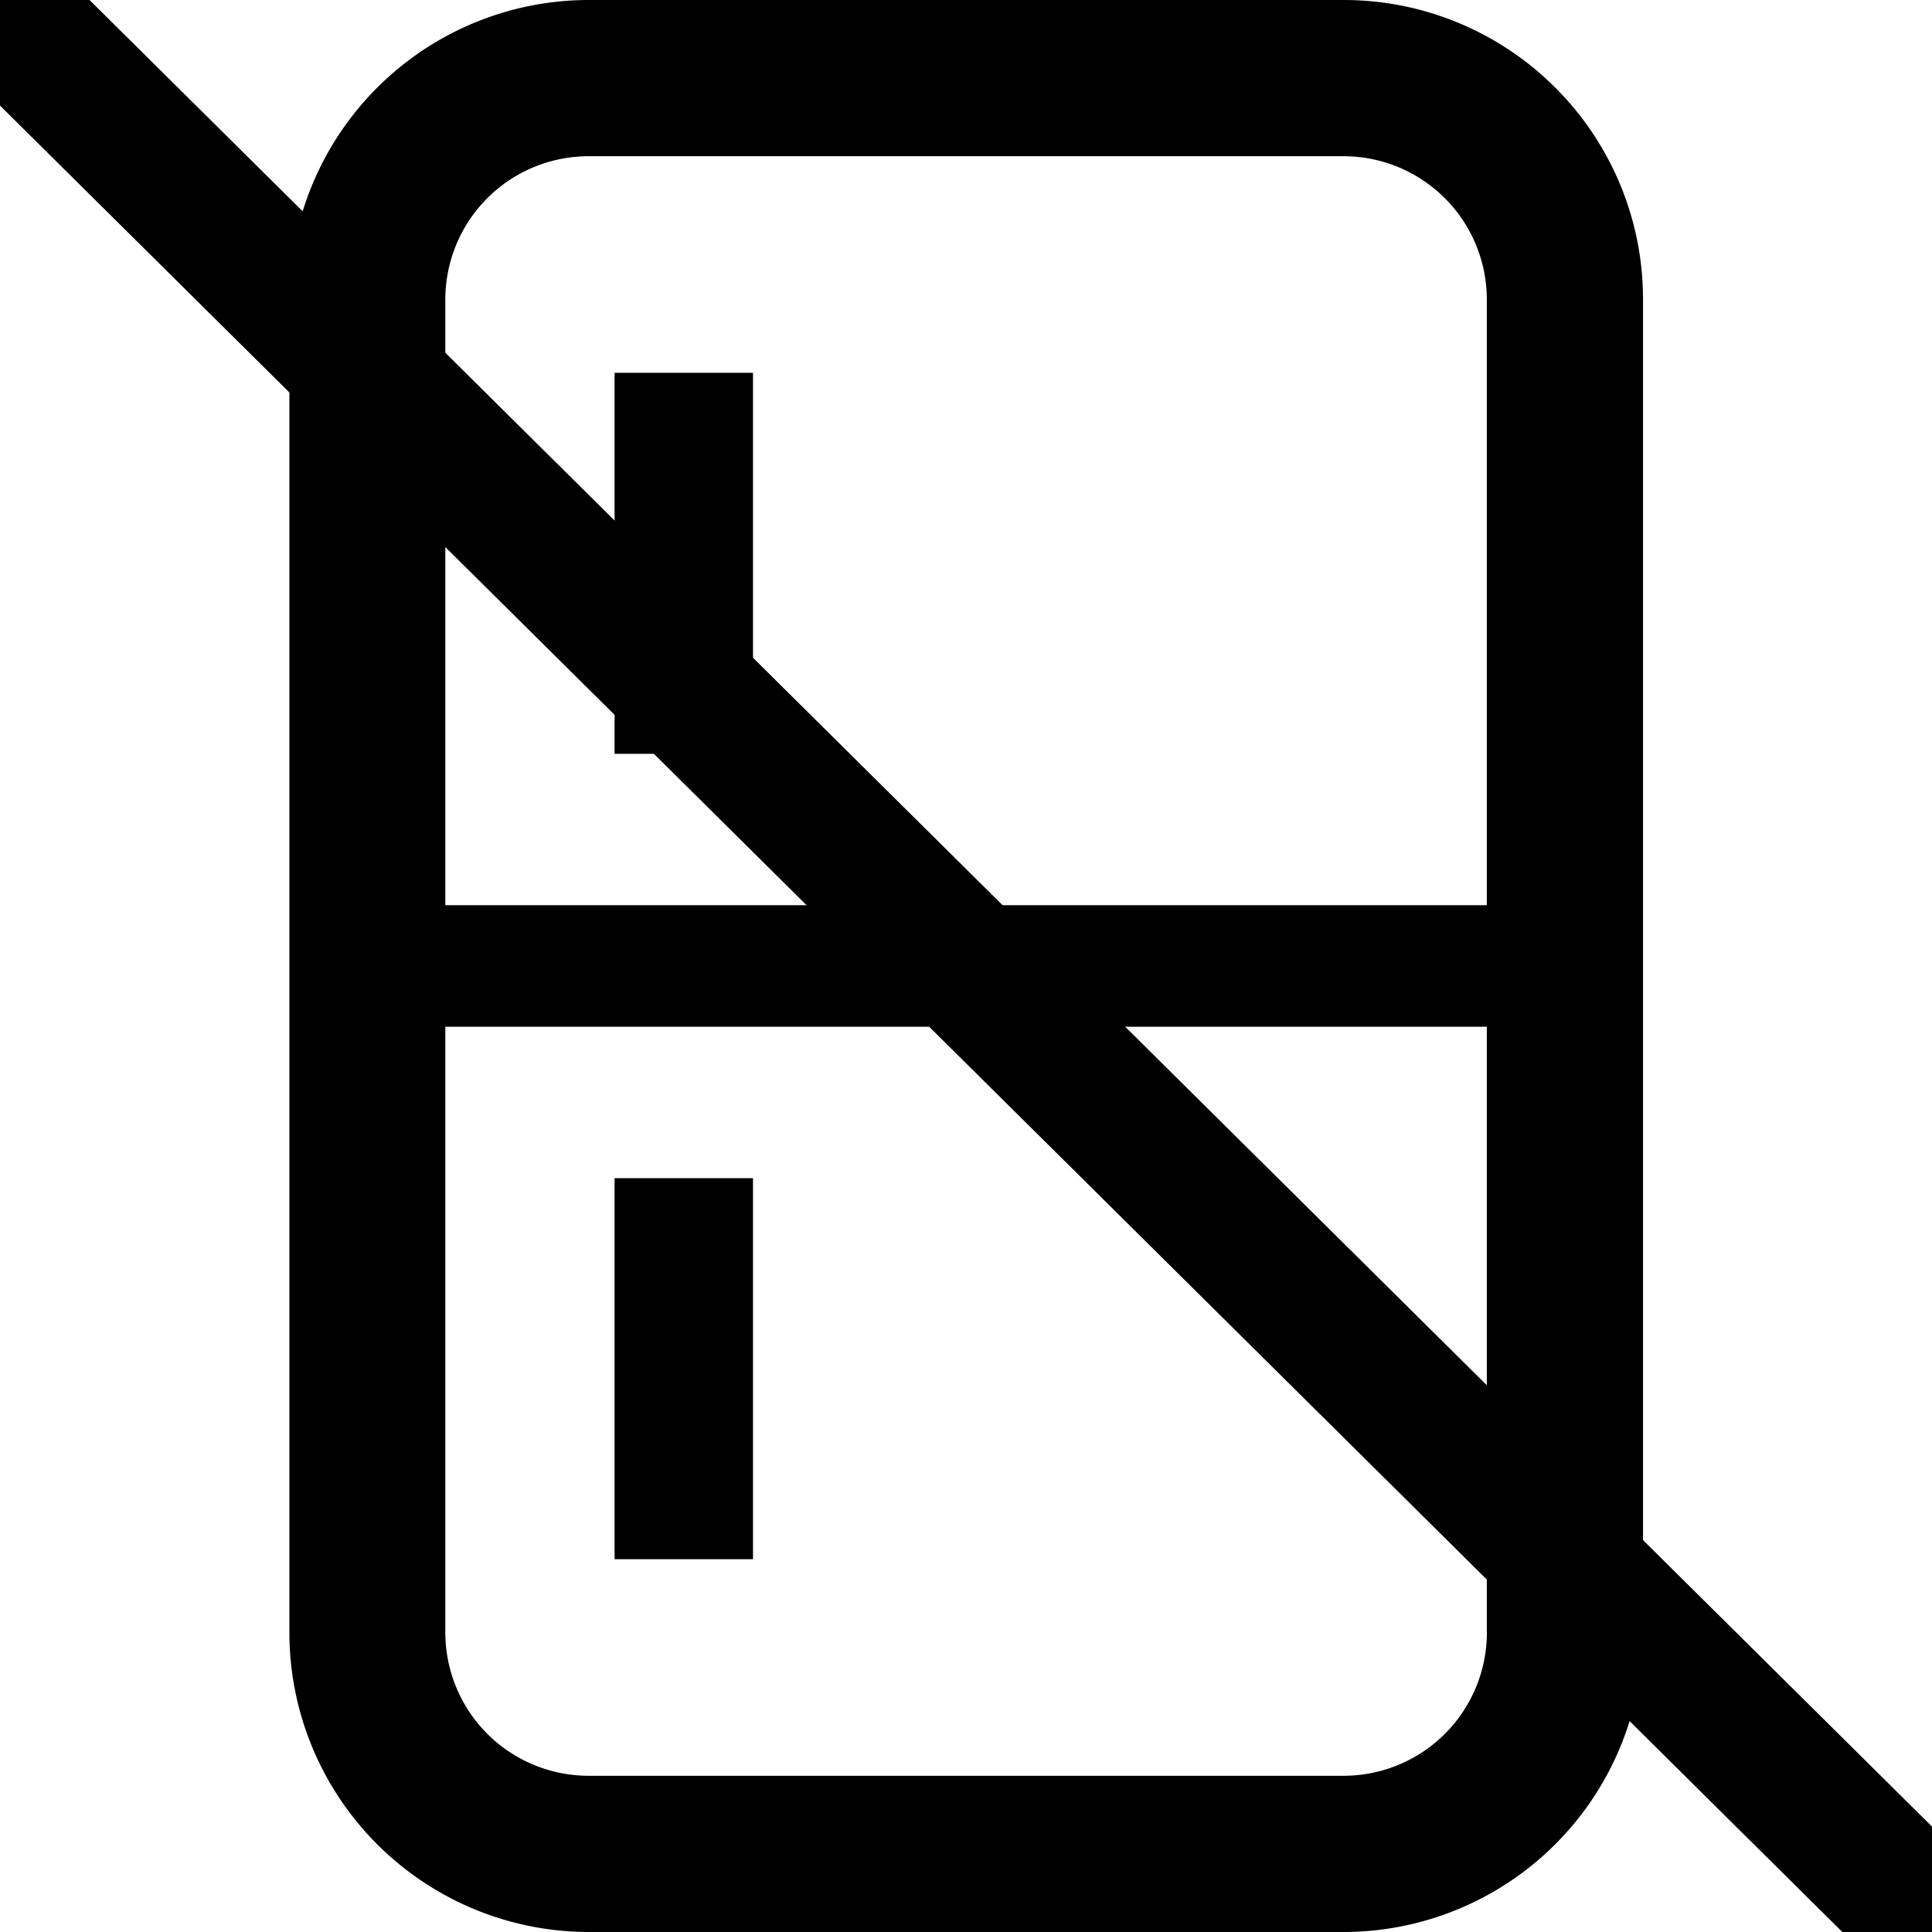 <?xml version="1.0" encoding="UTF-8"?> <svg xmlns="http://www.w3.org/2000/svg" xmlns:xlink="http://www.w3.org/1999/xlink" width="28" height="28" viewBox="0 0 28 28"><defs><clipPath id="clip-path"><rect id="長方形_1946" data-name="長方形 1946" width="28" height="28"></rect></clipPath></defs><g id="グループ_2545" data-name="グループ 2545" clip-path="url(#clip-path)"><g id="reizouko" transform="translate(-72.406 0)"><path id="パス_2516" data-name="パス 2516" d="M94.947,1.271A4.332,4.332,0,0,0,91.877,0H80.937A4.341,4.341,0,0,0,76.6,4.341V23.659A4.342,4.342,0,0,0,80.937,28h10.94a4.342,4.342,0,0,0,4.341-4.341V4.341A4.332,4.332,0,0,0,94.947,1.271Zm-.992,22.388a2.077,2.077,0,0,1-2.077,2.077H80.937a2.077,2.077,0,0,1-2.077-2.077V14.88H93.954v8.779Zm0-10.54H78.86V4.341a2.077,2.077,0,0,1,2.077-2.077h10.94a2.077,2.077,0,0,1,2.077,2.077V13.12Z" transform="translate(0 0)"></path><rect id="長方形_2196" data-name="長方形 2196" width="2.006" height="5.522" transform="translate(81.313 5.403)"></rect><rect id="長方形_2197" data-name="長方形 2197" width="2.006" height="5.522" transform="translate(81.313 17.075)"></rect></g><path id="パス_31233" data-name="パス 31233" d="M12716.571-14150.286l33,32.715" transform="translate(-12719 14148)" fill="none" stroke="#000" stroke-width="2"></path></g></svg> 